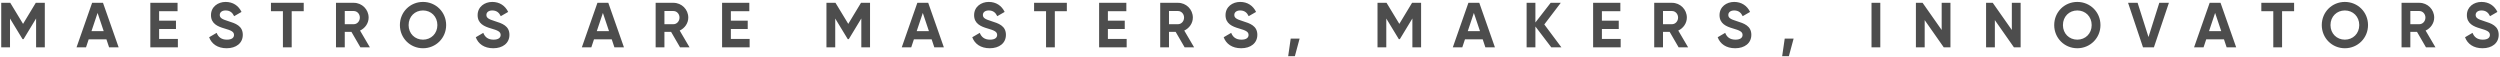 <svg xmlns="http://www.w3.org/2000/svg" fill="none" viewBox="0 0 1721 39" height="39" width="1721">
<g filter="url(#filter0_iii_2745_10534)">
<path fill="#4D4D4D" d="M30.85 1.34V32H24.849V12.115L16.221 26.35H15.52L6.891 12.159V32H0.847V1.34H7.067L15.87 15.838L24.63 1.34H30.85ZM75.107 32L73.267 26.481H61.047L59.207 32H52.681L63.412 1.34H70.902L81.677 32H75.107ZM62.974 20.831H71.384L67.179 8.304L62.974 20.831ZM109.532 26.218H122.453V32H103.488V1.34H122.234V7.122H109.532V13.648H121.139V19.342H109.532V26.218ZM156.016 32.613C149.753 32.613 145.635 29.591 143.971 25.036L149.139 22.014C150.234 24.861 152.381 26.7 156.191 26.7C159.827 26.7 161.097 25.167 161.097 23.459C161.097 21.181 159.038 20.305 154.483 18.991C149.796 17.634 145.241 15.663 145.241 9.837C145.241 4.056 150.059 0.727 155.315 0.727C160.352 0.727 164.207 3.311 166.265 7.603L161.184 10.538C160.089 8.217 158.425 6.596 155.315 6.596C152.775 6.596 151.286 7.91 151.286 9.662C151.286 11.545 152.468 12.553 157.111 13.954C161.973 15.487 167.141 17.108 167.141 23.371C167.141 29.109 162.542 32.613 156.016 32.613ZM209.085 1.34V7.122H200.807V32H194.762V7.122H186.528V1.34H209.085ZM248.112 32L241.937 21.357H237.338V32H231.293V1.34H243.557C249.207 1.34 253.763 5.895 253.763 11.502C253.763 15.356 251.354 18.816 247.85 20.437L254.639 32H248.112ZM237.338 6.99V16.057H243.557C245.835 16.057 247.718 14.042 247.718 11.502C247.718 8.961 245.835 6.99 243.557 6.99H237.338ZM291.187 32.613C282.34 32.613 275.288 25.605 275.288 16.67C275.288 7.691 282.34 0.727 291.187 0.727C300.035 0.727 307.13 7.691 307.13 16.67C307.13 25.605 300.035 32.613 291.187 32.613ZM291.187 26.7C296.75 26.7 301.086 22.539 301.086 16.67C301.086 10.757 296.75 6.596 291.187 6.596C285.625 6.596 281.288 10.757 281.288 16.67C281.288 22.539 285.625 26.7 291.187 26.7ZM339.569 32.613C333.305 32.613 329.188 29.591 327.524 25.036L332.692 22.014C333.787 24.861 335.933 26.7 339.744 26.7C343.379 26.7 344.65 25.167 344.65 23.459C344.65 21.181 342.591 20.305 338.036 18.991C333.349 17.634 328.794 15.663 328.794 9.837C328.794 4.056 333.612 0.727 338.868 0.727C343.905 0.727 347.759 3.311 349.818 7.603L344.737 10.538C343.642 8.217 341.978 6.596 338.868 6.596C336.328 6.596 334.838 7.91 334.838 9.662C334.838 11.545 336.021 12.553 340.664 13.954C345.526 15.487 350.694 17.108 350.694 23.371C350.694 29.109 346.095 32.613 339.569 32.613ZM422.964 32L421.125 26.481H408.905L407.065 32H400.539L411.27 1.34H418.76L429.534 32H422.964ZM410.832 20.831H419.241L415.037 8.304L410.832 20.831ZM468.165 32L461.989 21.357H457.39V32H451.345V1.34H463.609C469.26 1.34 473.815 5.895 473.815 11.502C473.815 15.356 471.406 18.816 467.902 20.437L474.691 32H468.165ZM457.39 6.99V16.057H463.609C465.887 16.057 467.77 14.042 467.77 11.502C467.77 8.961 465.887 6.99 463.609 6.99H457.39ZM503.128 26.218H516.049V32H497.084V1.34H515.83V7.122H503.128V13.648H514.735V19.342H503.128V26.218ZM598.931 1.34V32H592.93V12.115L584.302 26.35H583.601L574.972 12.159V32H568.928V1.34H575.147L583.951 15.838L592.711 1.34H598.931ZM643.188 32L641.348 26.481H629.128L627.288 32H620.762L631.493 1.34H638.983L649.758 32H643.188ZM631.055 20.831H639.465L635.26 8.304L631.055 20.831ZM681.353 32.613C675.089 32.613 670.972 29.591 669.308 25.036L674.476 22.014C675.571 24.861 677.717 26.7 681.528 26.7C685.163 26.7 686.433 25.167 686.433 23.459C686.433 21.181 684.375 20.305 679.82 18.991C675.133 17.634 670.578 15.663 670.578 9.837C670.578 4.056 675.396 0.727 680.652 0.727C685.689 0.727 689.543 3.311 691.602 7.603L686.521 10.538C685.426 8.217 683.762 6.596 680.652 6.596C678.111 6.596 676.622 7.91 676.622 9.662C676.622 11.545 677.805 12.553 682.448 13.954C687.309 15.487 692.478 17.108 692.478 23.371C692.478 29.109 687.879 32.613 681.353 32.613ZM734.421 1.34V7.122H726.143V32H720.099V7.122H711.864V1.34H734.421ZM762.674 26.218H775.595V32H756.63V1.34H775.376V7.122H762.674V13.648H774.281V19.342H762.674V26.218ZM815.509 32L809.333 21.357H804.734V32H798.69V1.34H810.954C816.604 1.34 821.159 5.895 821.159 11.502C821.159 15.356 818.75 18.816 815.246 20.437L822.035 32H815.509ZM804.734 6.99V16.057H810.954C813.231 16.057 815.115 14.042 815.115 11.502C815.115 8.961 813.231 6.99 810.954 6.99H804.734ZM854.426 32.613C848.162 32.613 844.045 29.591 842.381 25.036L847.549 22.014C848.644 24.861 850.79 26.7 854.601 26.7C858.236 26.7 859.507 25.167 859.507 23.459C859.507 21.181 857.448 20.305 852.893 18.991C848.206 17.634 843.651 15.663 843.651 9.837C843.651 4.056 848.469 0.727 853.725 0.727C858.762 0.727 862.616 3.311 864.675 7.603L859.594 10.538C858.499 8.217 856.835 6.596 853.725 6.596C851.185 6.596 849.695 7.91 849.695 9.662C849.695 11.545 850.878 12.553 855.521 13.954C860.383 15.487 865.551 17.108 865.551 23.371C865.551 29.109 860.952 32.613 854.426 32.613ZM894.655 25.956L891.37 38.132H886.771L888.523 25.956H894.655ZM978.283 1.34V32H972.283V12.115L963.654 26.35H962.953L954.325 12.159V32H948.28V1.34H954.5L963.304 15.838L972.064 1.34H978.283ZM1022.54 32L1020.7 26.481H1008.48L1006.64 32H1000.11L1010.85 1.34H1018.34L1029.11 32H1022.54ZM1010.41 20.831H1018.82L1014.61 8.304L1010.41 20.831ZM1074.88 32H1067.92L1056.97 17.634V32H1050.92V1.34H1056.97V14.874L1067.48 1.34H1074.44L1063.1 16.232L1074.88 32ZM1102.75 26.218H1115.67V32H1096.7V1.34H1115.45V7.122H1102.75V13.648H1114.35V19.342H1102.75V26.218ZM1155.58 32L1149.41 21.357H1144.81V32H1138.76V1.34H1151.03C1156.68 1.34 1161.23 5.895 1161.23 11.502C1161.23 15.356 1158.82 18.816 1155.32 20.437L1162.11 32H1155.58ZM1144.81 6.99V16.057H1151.03C1153.3 16.057 1155.19 14.042 1155.19 11.502C1155.19 8.961 1153.3 6.99 1151.03 6.99H1144.81ZM1194.5 32.613C1188.24 32.613 1184.12 29.591 1182.45 25.036L1187.62 22.014C1188.72 24.861 1190.86 26.7 1194.67 26.7C1198.31 26.7 1199.58 25.167 1199.58 23.459C1199.58 21.181 1197.52 20.305 1192.97 18.991C1188.28 17.634 1183.72 15.663 1183.72 9.837C1183.72 4.056 1188.54 0.727 1193.8 0.727C1198.83 0.727 1202.69 3.311 1204.75 7.603L1199.67 10.538C1198.57 8.217 1196.91 6.596 1193.8 6.596C1191.26 6.596 1189.77 7.91 1189.77 9.662C1189.77 11.545 1190.95 12.553 1195.59 13.954C1200.46 15.487 1205.62 17.108 1205.62 23.371C1205.62 29.109 1201.02 32.613 1194.5 32.613ZM1234.73 25.956L1231.44 38.132H1226.84L1228.6 25.956H1234.73ZM1288.35 1.34H1294.4V32H1288.35V1.34ZM1336.65 1.34H1342.69V32H1338.09L1324.95 13.254V32H1318.91V1.34H1323.51L1336.65 20.043V1.34ZM1384.95 1.34H1391V32H1386.4L1373.26 13.254V32H1367.21V1.34H1371.81L1384.95 20.043V1.34ZM1430.01 32.613C1421.17 32.613 1414.12 25.605 1414.12 16.67C1414.12 7.691 1421.17 0.727 1430.01 0.727C1438.86 0.727 1445.96 7.691 1445.96 16.67C1445.96 25.605 1438.86 32.613 1430.01 32.613ZM1430.01 26.7C1435.58 26.7 1439.91 22.539 1439.91 16.67C1439.91 10.757 1435.58 6.596 1430.01 6.596C1424.45 6.596 1420.12 10.757 1420.12 16.67C1420.12 22.539 1424.45 26.7 1430.01 26.7ZM1475.25 32L1464.96 1.34H1471.53L1479.02 24.904L1486.46 1.34H1493.08L1482.74 32H1475.25ZM1532.82 32L1530.98 26.481H1518.76L1516.92 32H1510.39L1521.13 1.34H1528.62L1539.39 32H1532.82ZM1520.69 20.831H1529.1L1524.89 8.304L1520.69 20.831ZM1579.26 1.34V7.122H1570.98V32H1564.93V7.122H1556.7V1.34H1579.26ZM1614.21 32.613C1605.36 32.613 1598.31 25.605 1598.31 16.67C1598.31 7.691 1605.36 0.727 1614.21 0.727C1623.06 0.727 1630.15 7.691 1630.15 16.67C1630.15 25.605 1623.06 32.613 1614.21 32.613ZM1614.21 26.7C1619.77 26.7 1624.11 22.539 1624.11 16.67C1624.11 10.757 1619.77 6.596 1614.21 6.596C1608.65 6.596 1604.31 10.757 1604.31 16.67C1604.31 22.539 1608.65 26.7 1614.21 26.7ZM1670.05 32L1663.88 21.357H1659.28V32H1653.23V1.34H1665.5C1671.15 1.34 1675.7 5.895 1675.7 11.502C1675.7 15.356 1673.29 18.816 1669.79 20.437L1676.58 32H1670.05ZM1659.28 6.99V16.057H1665.5C1667.78 16.057 1669.66 14.042 1669.66 11.502C1669.66 8.961 1667.78 6.99 1665.5 6.99H1659.28ZM1708.97 32.613C1702.71 32.613 1698.59 29.591 1696.93 25.036L1702.09 22.014C1703.19 24.861 1705.34 26.7 1709.15 26.7C1712.78 26.7 1714.05 25.167 1714.05 23.459C1714.05 21.181 1711.99 20.305 1707.44 18.991C1702.75 17.634 1698.2 15.663 1698.2 9.837C1698.2 4.056 1703.01 0.727 1708.27 0.727C1713.31 0.727 1717.16 3.311 1719.22 7.603L1714.14 10.538C1713.04 8.217 1711.38 6.596 1708.27 6.596C1705.73 6.596 1704.24 7.91 1704.24 9.662C1704.24 11.545 1705.42 12.553 1710.07 13.954C1714.93 15.487 1720.1 17.108 1720.1 23.371C1720.1 29.109 1715.5 32.613 1708.97 32.613Z"></path>
</g>
<defs>
<filter color-interpolation-filters="sRGB" filterUnits="userSpaceOnUse" height="41.606" width="1719.25" y="-1.073" x="0.848" id="filter0_iii_2745_10534">
<feFlood result="BackgroundImageFix" flood-opacity="0"></feFlood>
<feBlend result="shape" in2="BackgroundImageFix" in="SourceGraphic" mode="normal"></feBlend>
<feColorMatrix result="hardAlpha" values="0 0 0 0 0 0 0 0 0 0 0 0 0 0 0 0 0 0 127 0" type="matrix" in="SourceAlpha"></feColorMatrix>
<feOffset dy="3.6"></feOffset>
<feGaussianBlur stdDeviation="1.2"></feGaussianBlur>
<feComposite k3="1" k2="-1" operator="arithmetic" in2="hardAlpha"></feComposite>
<feColorMatrix values="0 0 0 0 1 0 0 0 0 1 0 0 0 0 1 0 0 0 0.75 0" type="matrix"></feColorMatrix>
<feBlend result="effect1_innerShadow_2745_10534" in2="shape" mode="normal"></feBlend>
<feColorMatrix result="hardAlpha" values="0 0 0 0 0 0 0 0 0 0 0 0 0 0 0 0 0 0 127 0" type="matrix" in="SourceAlpha"></feColorMatrix>
<feOffset dy="-1.8"></feOffset>
<feGaussianBlur stdDeviation="1.2"></feGaussianBlur>
<feComposite k3="1" k2="-1" operator="arithmetic" in2="hardAlpha"></feComposite>
<feColorMatrix values="0 0 0 0 0 0 0 0 0 0 0 0 0 0 0 0 0 0 1 0" type="matrix"></feColorMatrix>
<feBlend result="effect2_innerShadow_2745_10534" in2="effect1_innerShadow_2745_10534" mode="normal"></feBlend>
<feColorMatrix result="hardAlpha" values="0 0 0 0 0 0 0 0 0 0 0 0 0 0 0 0 0 0 127 0" type="matrix" in="SourceAlpha"></feColorMatrix>
<feOffset dy="-1.2"></feOffset>
<feGaussianBlur stdDeviation="0.3"></feGaussianBlur>
<feComposite k3="1" k2="-1" operator="arithmetic" in2="hardAlpha"></feComposite>
<feColorMatrix values="0 0 0 0 0.323 0 0 0 0 0.323 0 0 0 0 0.323 0 0 0 0.5 0" type="matrix"></feColorMatrix>
<feBlend result="effect3_innerShadow_2745_10534" in2="effect2_innerShadow_2745_10534" mode="normal"></feBlend>
</filter>
</defs>
</svg>
